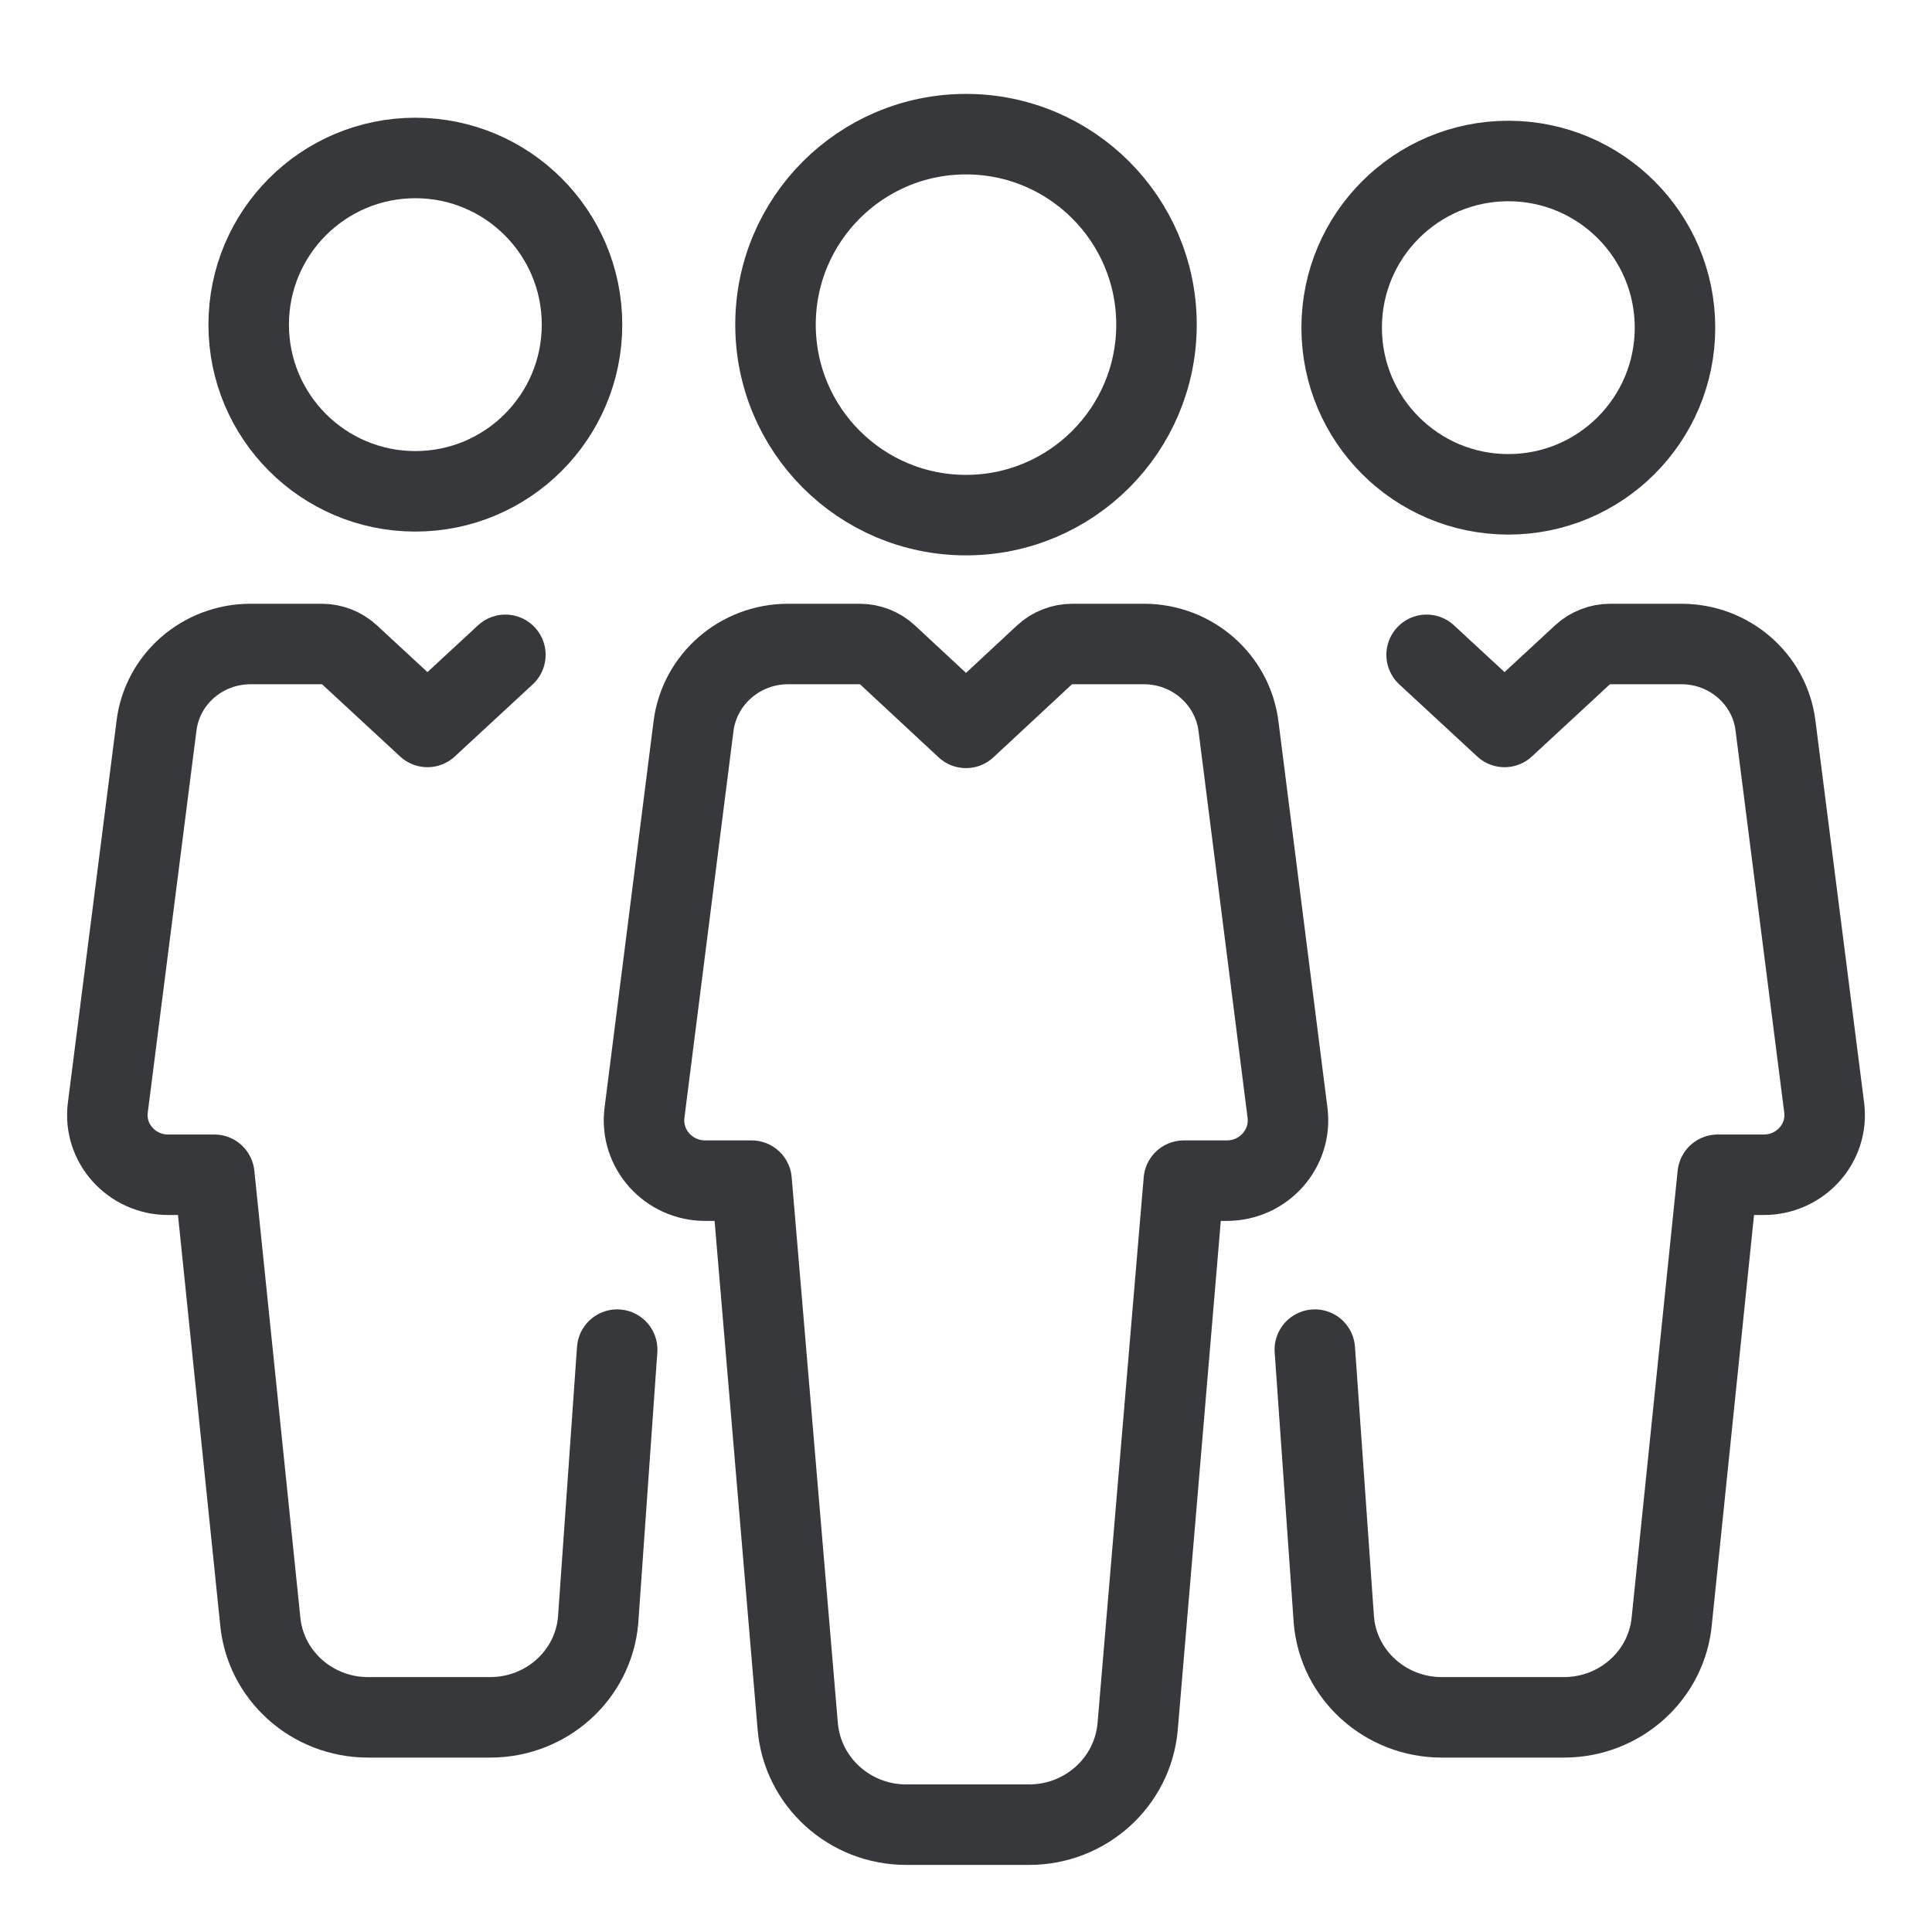 <svg width="72" height="72" viewBox="0 0 72 72" fill="none" xmlns="http://www.w3.org/2000/svg">
<path d="M33.079 24.409C32.796 24.146 32.423 24 32.034 24H29.369C27.578 24 26.067 25.314 25.845 27.066L24.018 41.471C23.848 42.814 24.91 44 26.283 44H28.009L29.729 64.332C29.904 66.405 31.663 68 33.773 68H38.353C40.464 68 42.223 66.405 42.398 64.332L44.117 44H45.717C47.09 44 48.152 42.814 47.982 41.471L46.155 27.066C45.933 25.314 44.422 24 42.631 24H39.966C39.577 24 39.204 24.146 38.921 24.409L36 27.125L33.079 24.409Z" stroke="#36383B" stroke-width="3" stroke-linejoin="round"/>
<path d="M18.834 24.404L15.93 27.091L13.026 24.404C12.745 24.145 12.373 24 11.988 24H9.338C7.557 24 6.055 25.3 5.834 27.032L4.018 41.279C3.849 42.607 4.905 43.78 6.27 43.78H7.986L9.695 60.373C9.87 62.423 11.618 64 13.716 64H18.27C20.368 64 22.117 62.423 22.291 60.373L23 50.297" stroke="#36383B" stroke-width="3" stroke-linecap="round" stroke-linejoin="round"/>
<path d="M53.166 24.404L56.07 27.091L58.974 24.404C59.255 24.145 59.627 24 60.013 24H62.662C64.443 24 65.945 25.3 66.166 27.032L67.982 41.279C68.151 42.607 67.095 43.78 65.73 43.78H64.014L62.305 60.373C62.13 62.423 60.382 64 58.284 64H53.73C51.632 64 49.883 62.423 49.709 60.373L49 50.297" stroke="#36383B" stroke-width="3" stroke-linecap="round" stroke-linejoin="round"/>
<path d="M62.422 12.211C62.422 15.642 59.642 18.422 56.211 18.422C52.781 18.422 50 15.642 50 12.211C50 8.781 52.781 6 56.211 6C59.642 6 62.422 8.781 62.422 12.211Z" stroke="#36383B" stroke-width="3"/>
<path d="M43.099 12.099C43.099 16.019 39.92 19.197 36 19.197C32.08 19.197 28.901 16.019 28.901 12.099C28.901 8.178 32.08 5 36 5C39.92 5 43.099 8.178 43.099 12.099Z" stroke="#36383B" stroke-width="3"/>
<path d="M21.69 12.098C21.69 15.529 18.909 18.31 15.479 18.31C12.049 18.31 9.268 15.529 9.268 12.098C9.268 8.668 12.049 5.887 15.479 5.887C18.909 5.887 21.69 8.668 21.69 12.098Z" stroke="#36383B" stroke-width="3"/>
</svg>
